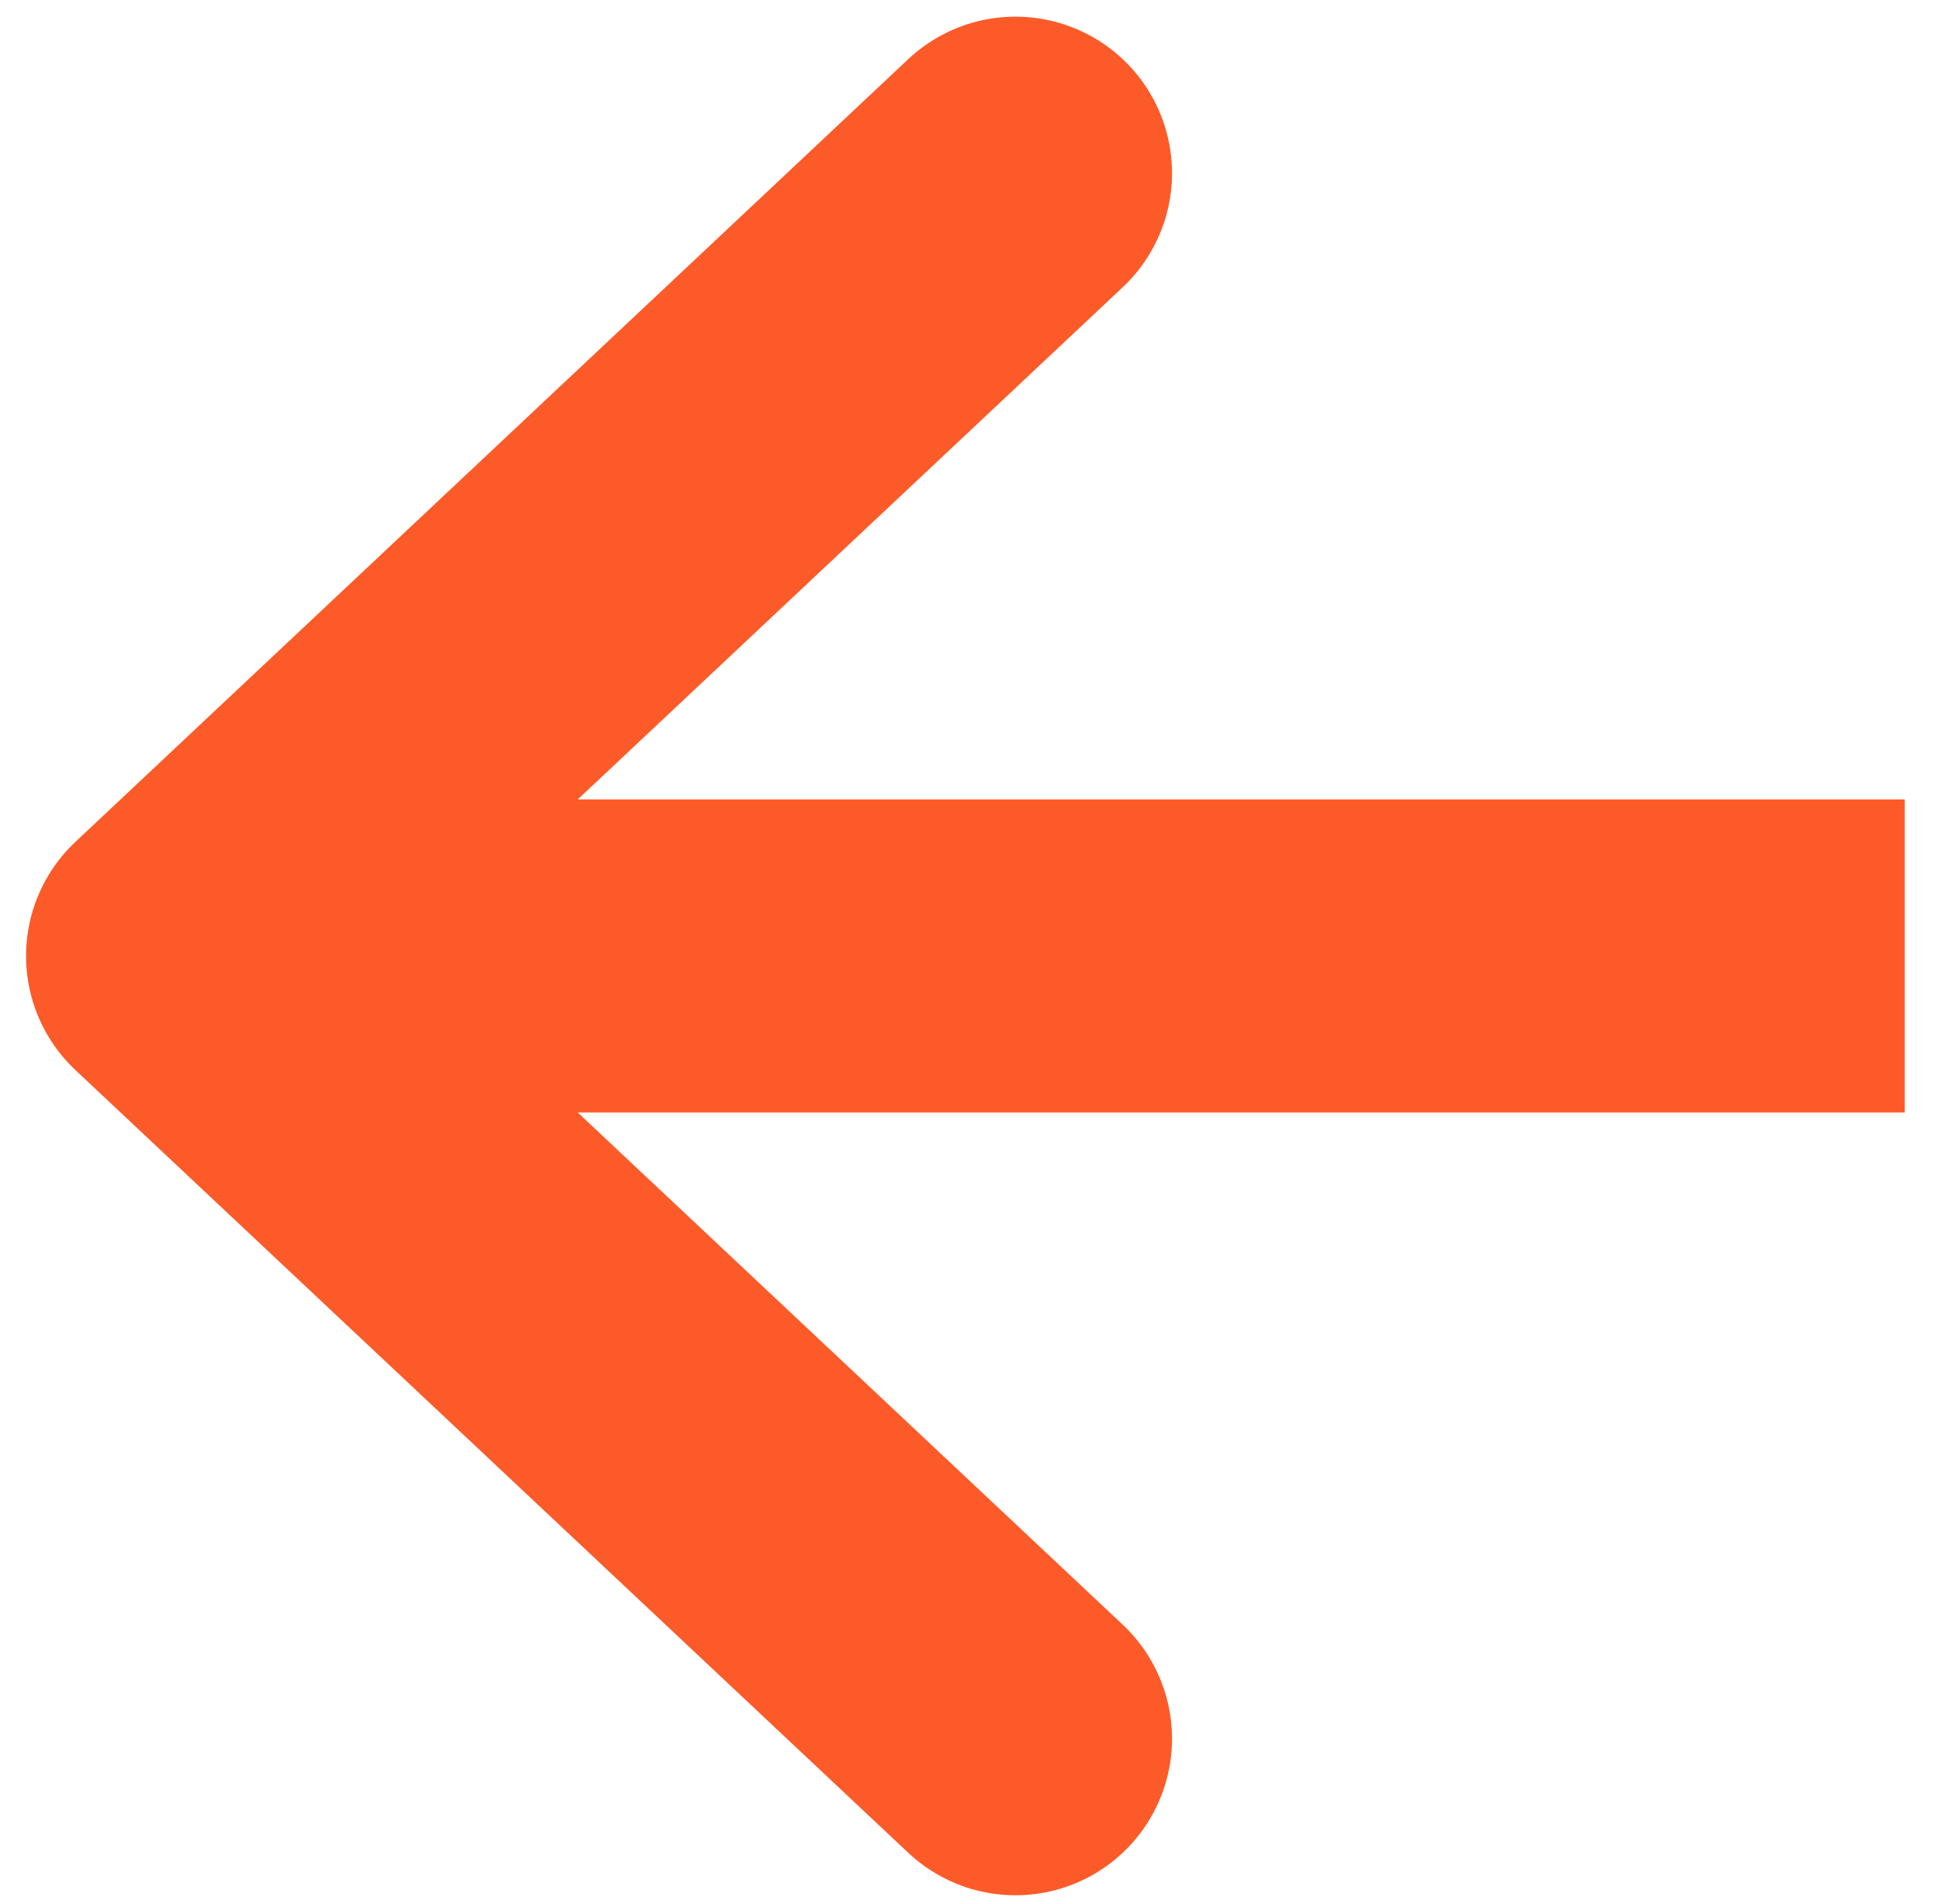 <?xml version="1.0" encoding="utf-8"?>
<!-- Generator: Adobe Illustrator 27.2.0, SVG Export Plug-In . SVG Version: 6.00 Build 0)  -->
<svg version="1.1" id="Ebene_1" xmlns="http://www.w3.org/2000/svg" xmlns:xlink="http://www.w3.org/1999/xlink" x="0px" y="0px"
	 viewBox="0 0 30.9 30.4" style="enable-background:new 0 0 30.9 30.4;" xml:space="preserve">
<style type="text/css">
	.st0{fill:none;stroke:#FC5B29;stroke-width:5;}
	.st1{fill:none;stroke:#FC5B29;stroke-width:5;stroke-linecap:round;stroke-linejoin:round;}
</style>
<g id="PFEIL" transform="translate(8603.916 -291.834) rotate(180)">
	<path id="Pfad_50" class="st0" d="M8573.5-307.1h27.5"/>
	<path id="Vereinigungsmenge_6" class="st1" d="M8601-307.1L8601-307.1l-13.3,12.5L8601-307.1l-13.3-12.5L8601-307.1L8601-307.1z"/>
</g>
</svg>
